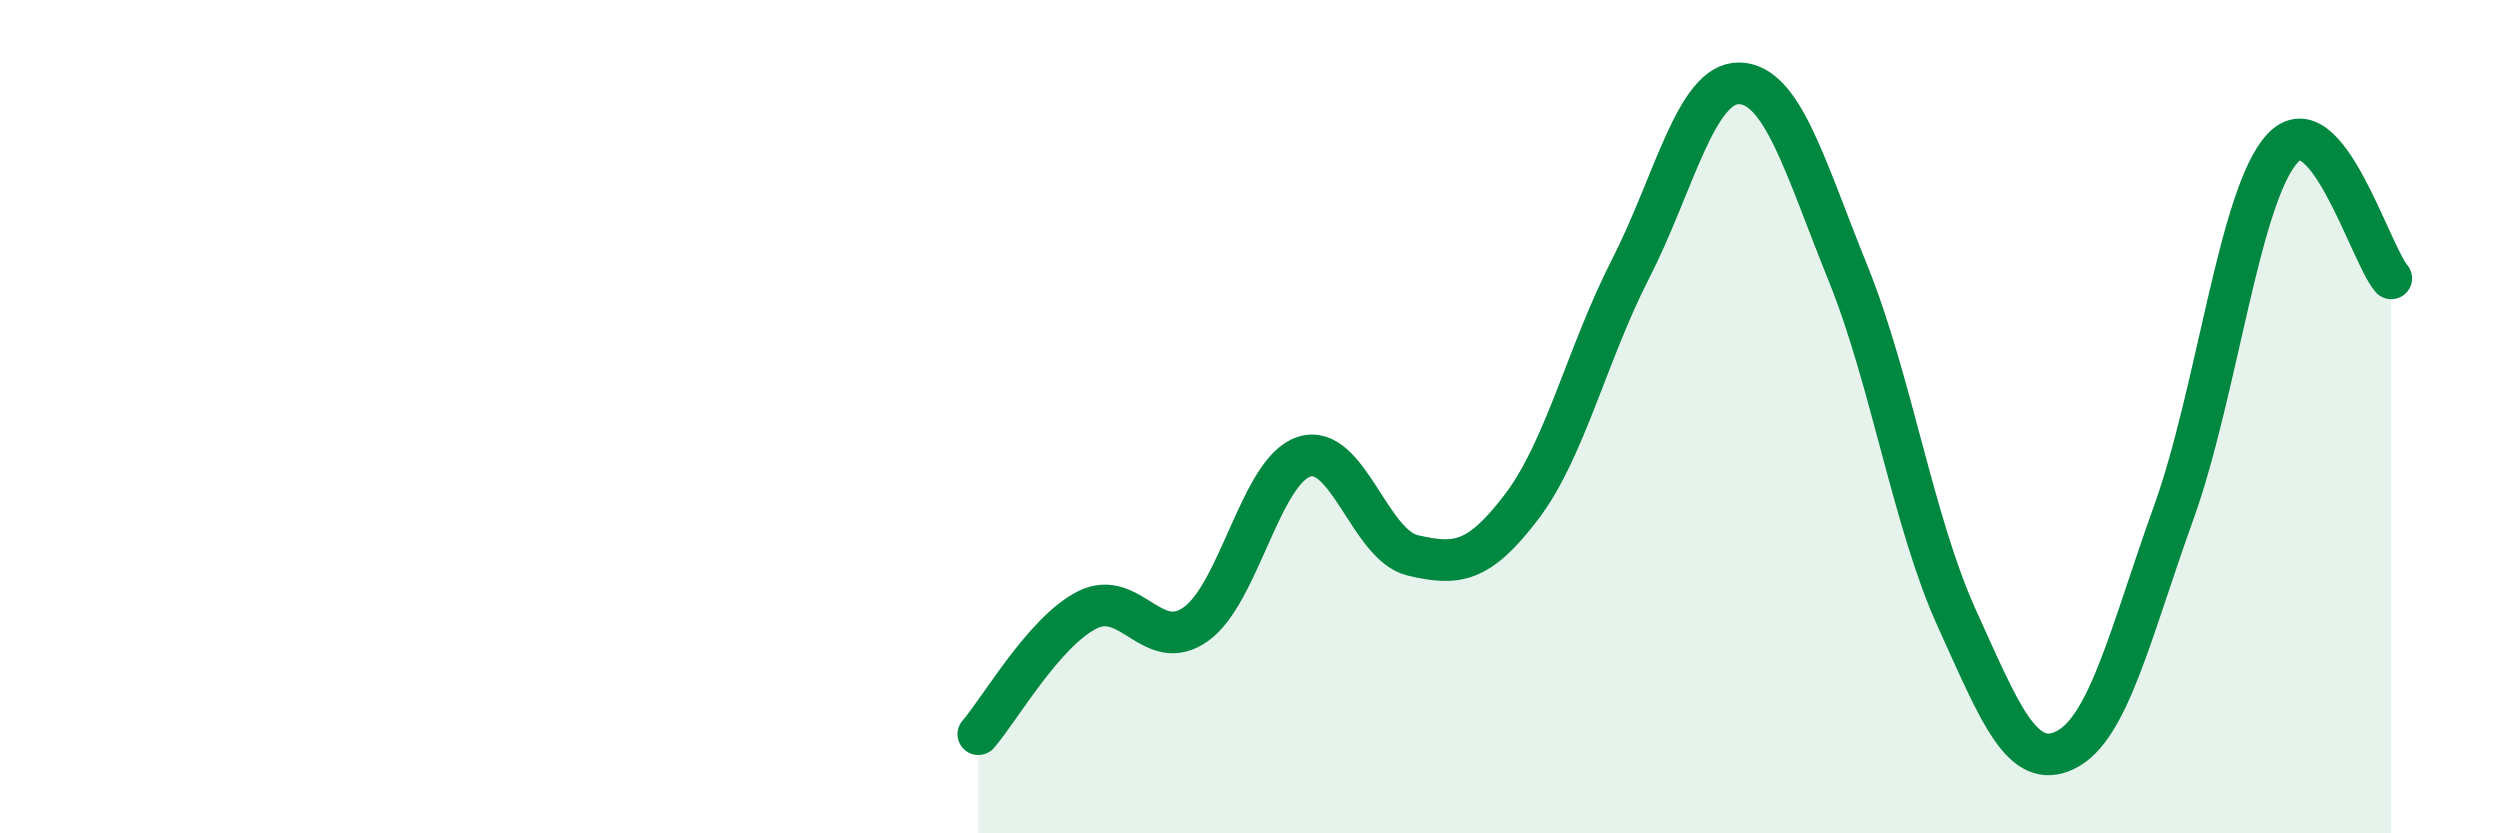 
    <svg width="60" height="20" viewBox="0 0 60 20" xmlns="http://www.w3.org/2000/svg">
      <path
        d="M 23.48,17.62 C 24,17.02 25.05,15.17 26.09,14.64 C 27.13,14.11 27.66,15.72 28.7,14.98 C 29.74,14.24 30.26,11.29 31.3,10.96 C 32.34,10.63 32.87,13.09 33.91,13.33 C 34.95,13.57 35.48,13.53 36.52,12.16 C 37.56,10.79 38.09,8.49 39.13,6.46 C 40.17,4.43 40.7,1.98 41.74,2 C 42.78,2.02 43.31,3.98 44.35,6.55 C 45.39,9.12 45.92,12.54 46.96,14.83 C 48,17.12 48.53,18.51 49.57,18 C 50.61,17.49 51.13,15.19 52.17,12.3 C 53.21,9.41 53.74,4.68 54.78,3.56 C 55.82,2.44 56.87,6.06 57.39,6.68L57.39 20L23.48 20Z"
        fill="#008740"
        opacity="0.1"
        stroke-linecap="round"
        stroke-linejoin="round"
      />
      <path
        d="M 23.48,17.62 C 24,17.02 25.05,15.17 26.09,14.64 C 27.13,14.11 27.66,15.72 28.7,14.98 C 29.74,14.24 30.26,11.29 31.3,10.96 C 32.34,10.63 32.87,13.09 33.91,13.33 C 34.95,13.57 35.48,13.53 36.52,12.16 C 37.56,10.79 38.09,8.49 39.13,6.46 C 40.17,4.43 40.7,1.98 41.74,2 C 42.78,2.02 43.31,3.98 44.35,6.55 C 45.39,9.12 45.92,12.54 46.96,14.83 C 48,17.12 48.53,18.51 49.57,18 C 50.61,17.49 51.13,15.19 52.17,12.3 C 53.21,9.41 53.74,4.68 54.78,3.56 C 55.82,2.44 56.87,6.06 57.39,6.68"
        stroke="#008740"
        stroke-width="1"
        fill="none"
        stroke-linecap="round"
        stroke-linejoin="round"
      />
    </svg>
  